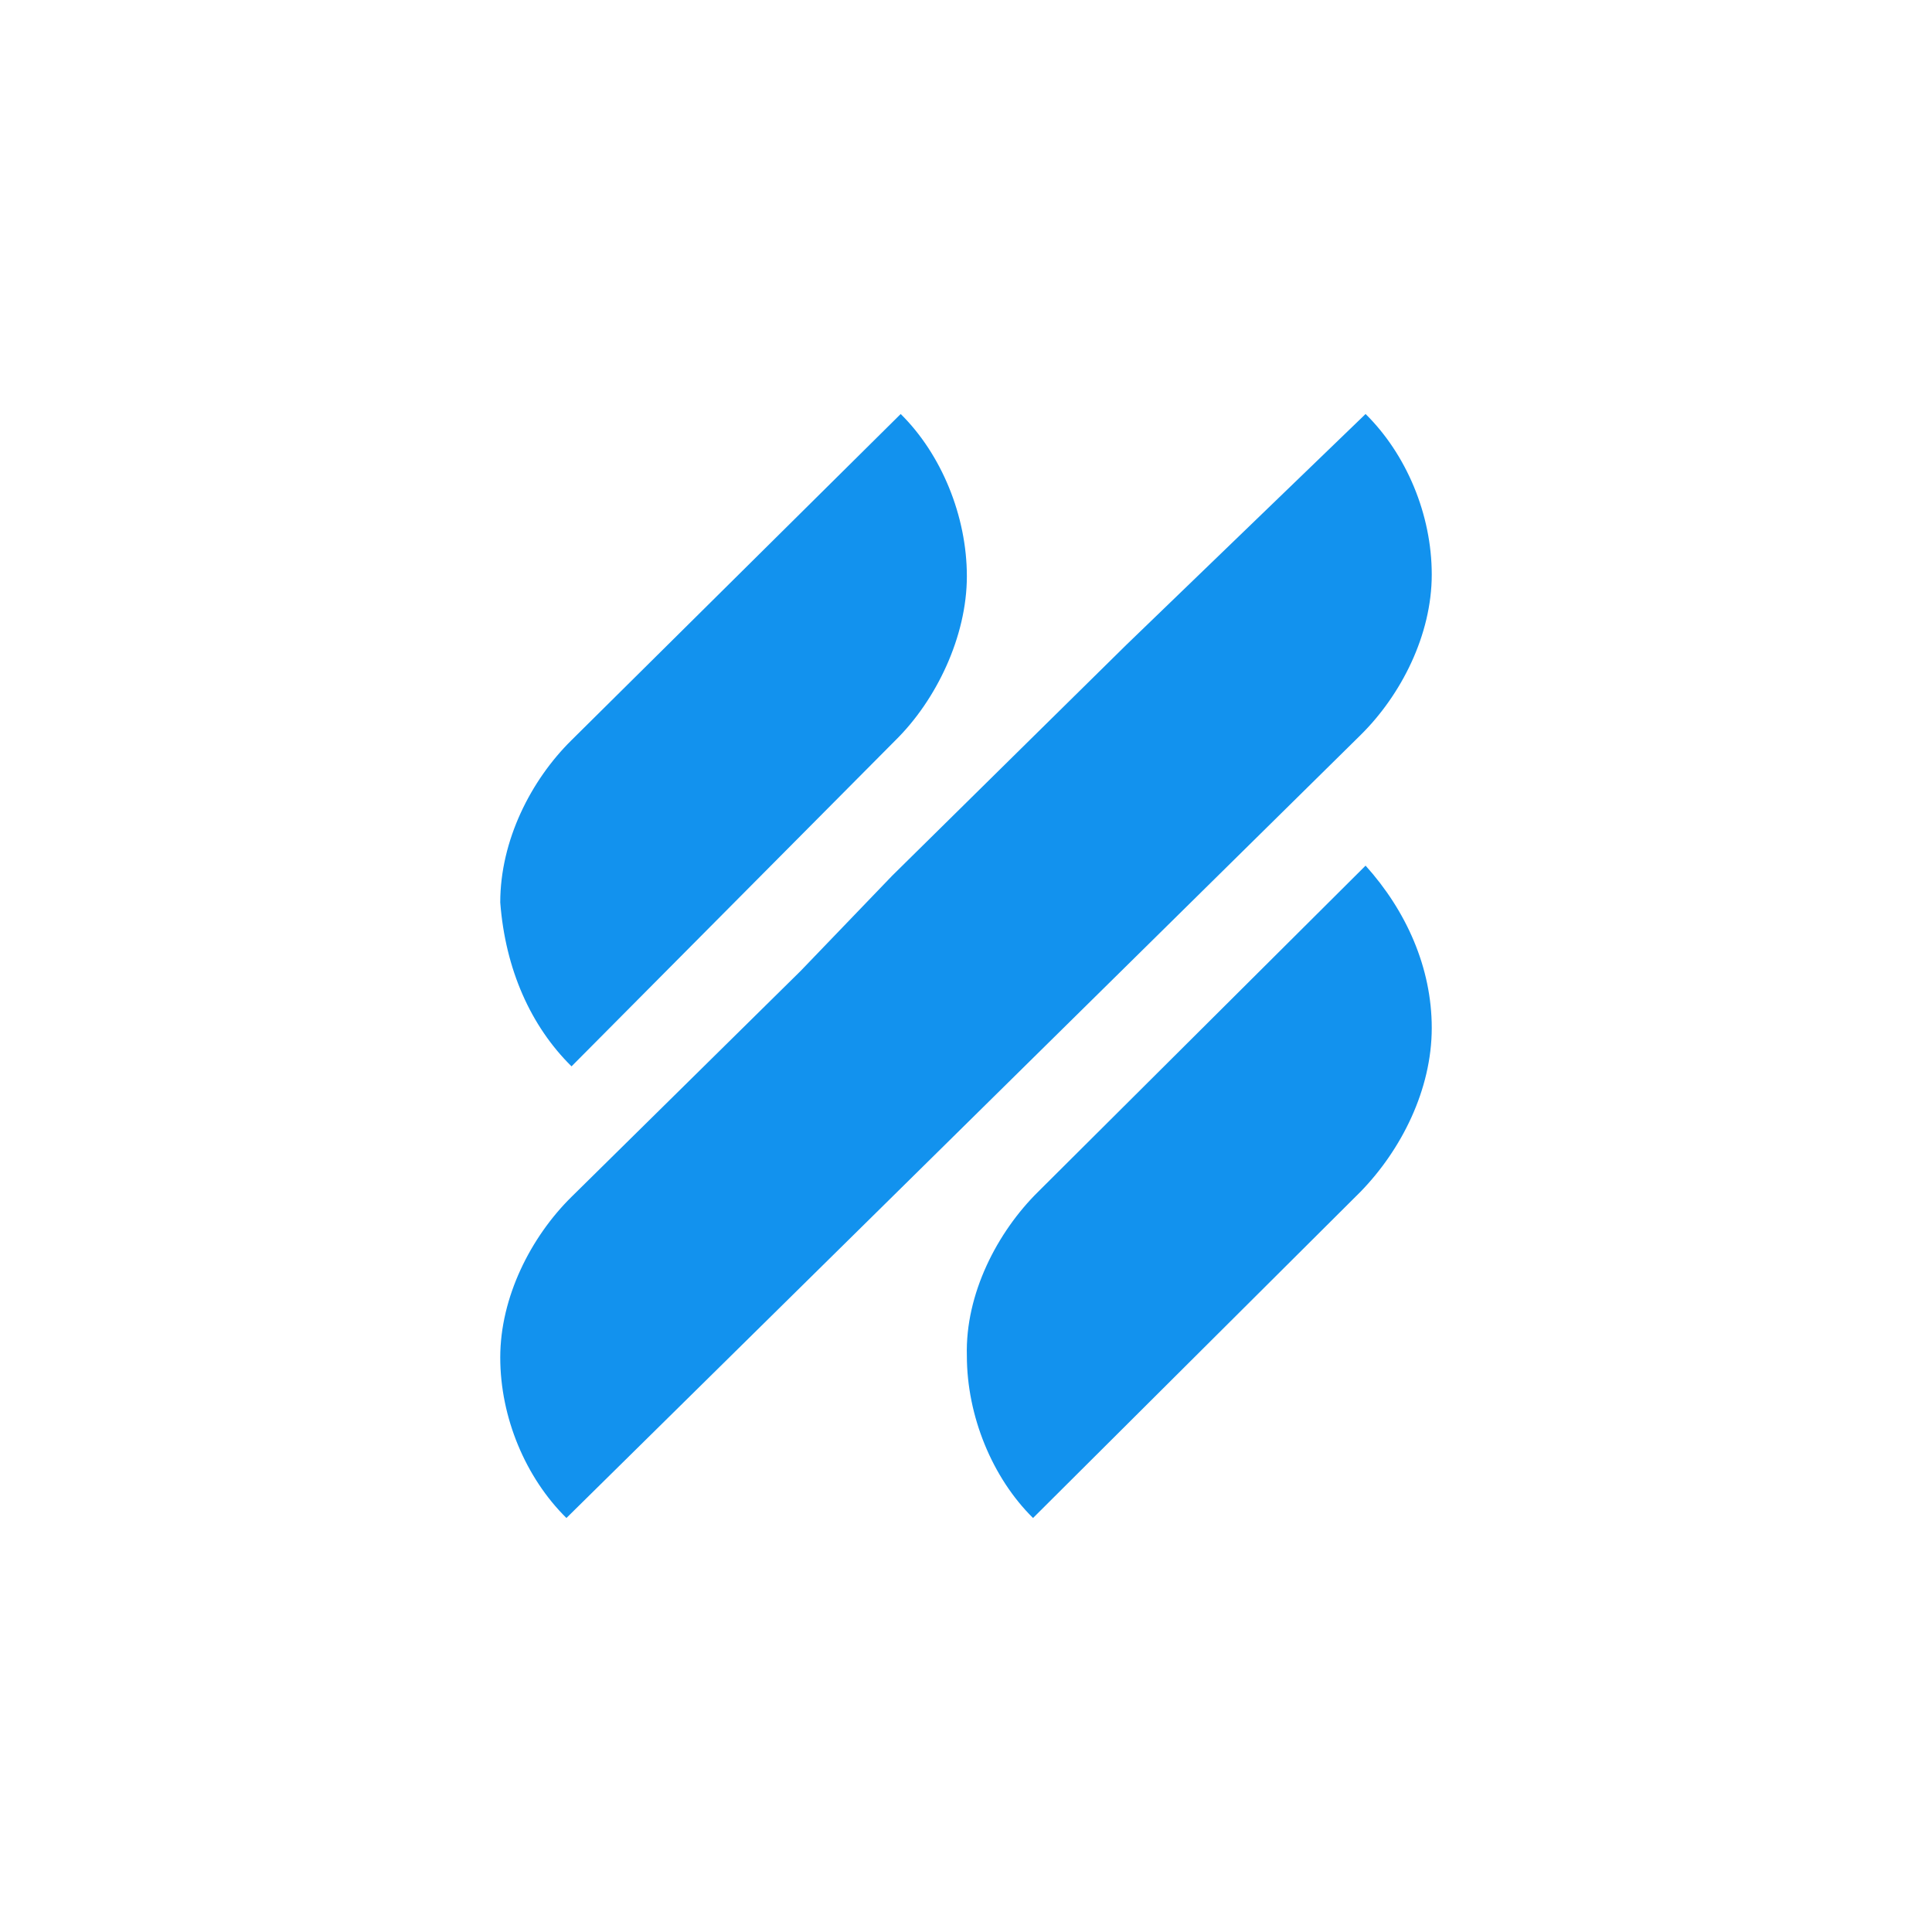 <svg width="56" height="56" viewBox="0 0 56 56" fill="none" xmlns="http://www.w3.org/2000/svg">
<g clip-path="url(#clip0_39091_36142)">
<path fill-rule="evenodd" clip-rule="evenodd" d="M25.959 21.454L16.566 30.909C15.385 29.745 14.648 28.097 14.5 26.158C14.5 24.364 15.385 22.618 16.566 21.454L26.107 12C27.287 13.164 28.025 14.958 28.025 16.703C28.025 18.448 27.139 20.291 25.959 21.454ZM30.09 34.545L39.582 25.091C40.762 26.4 41.5 28.049 41.5 29.794C41.5 31.588 40.615 33.333 39.434 34.545L29.943 44C28.762 42.836 28.025 41.042 28.025 39.297C27.975 37.503 28.91 35.709 30.09 34.545ZM29.844 21.454L32.648 18.691L39.582 12C40.762 13.164 41.5 14.909 41.5 16.654C41.5 18.4 40.615 20.145 39.434 21.309L32.648 28L29.844 30.764L25.861 34.691L23.057 37.455L16.418 44C15.238 42.836 14.5 41.091 14.5 39.346C14.5 37.6 15.385 35.855 16.566 34.691L23.205 28.145L25.861 25.382L29.844 21.454Z" fill="#1292EE"/>
</g>
<defs>
<clipPath id="clip0_39091_36142">
<rect width="27" height="32" fill="white" transform="translate(14.5 12)"/>
</clipPath>
</defs>
</svg>
